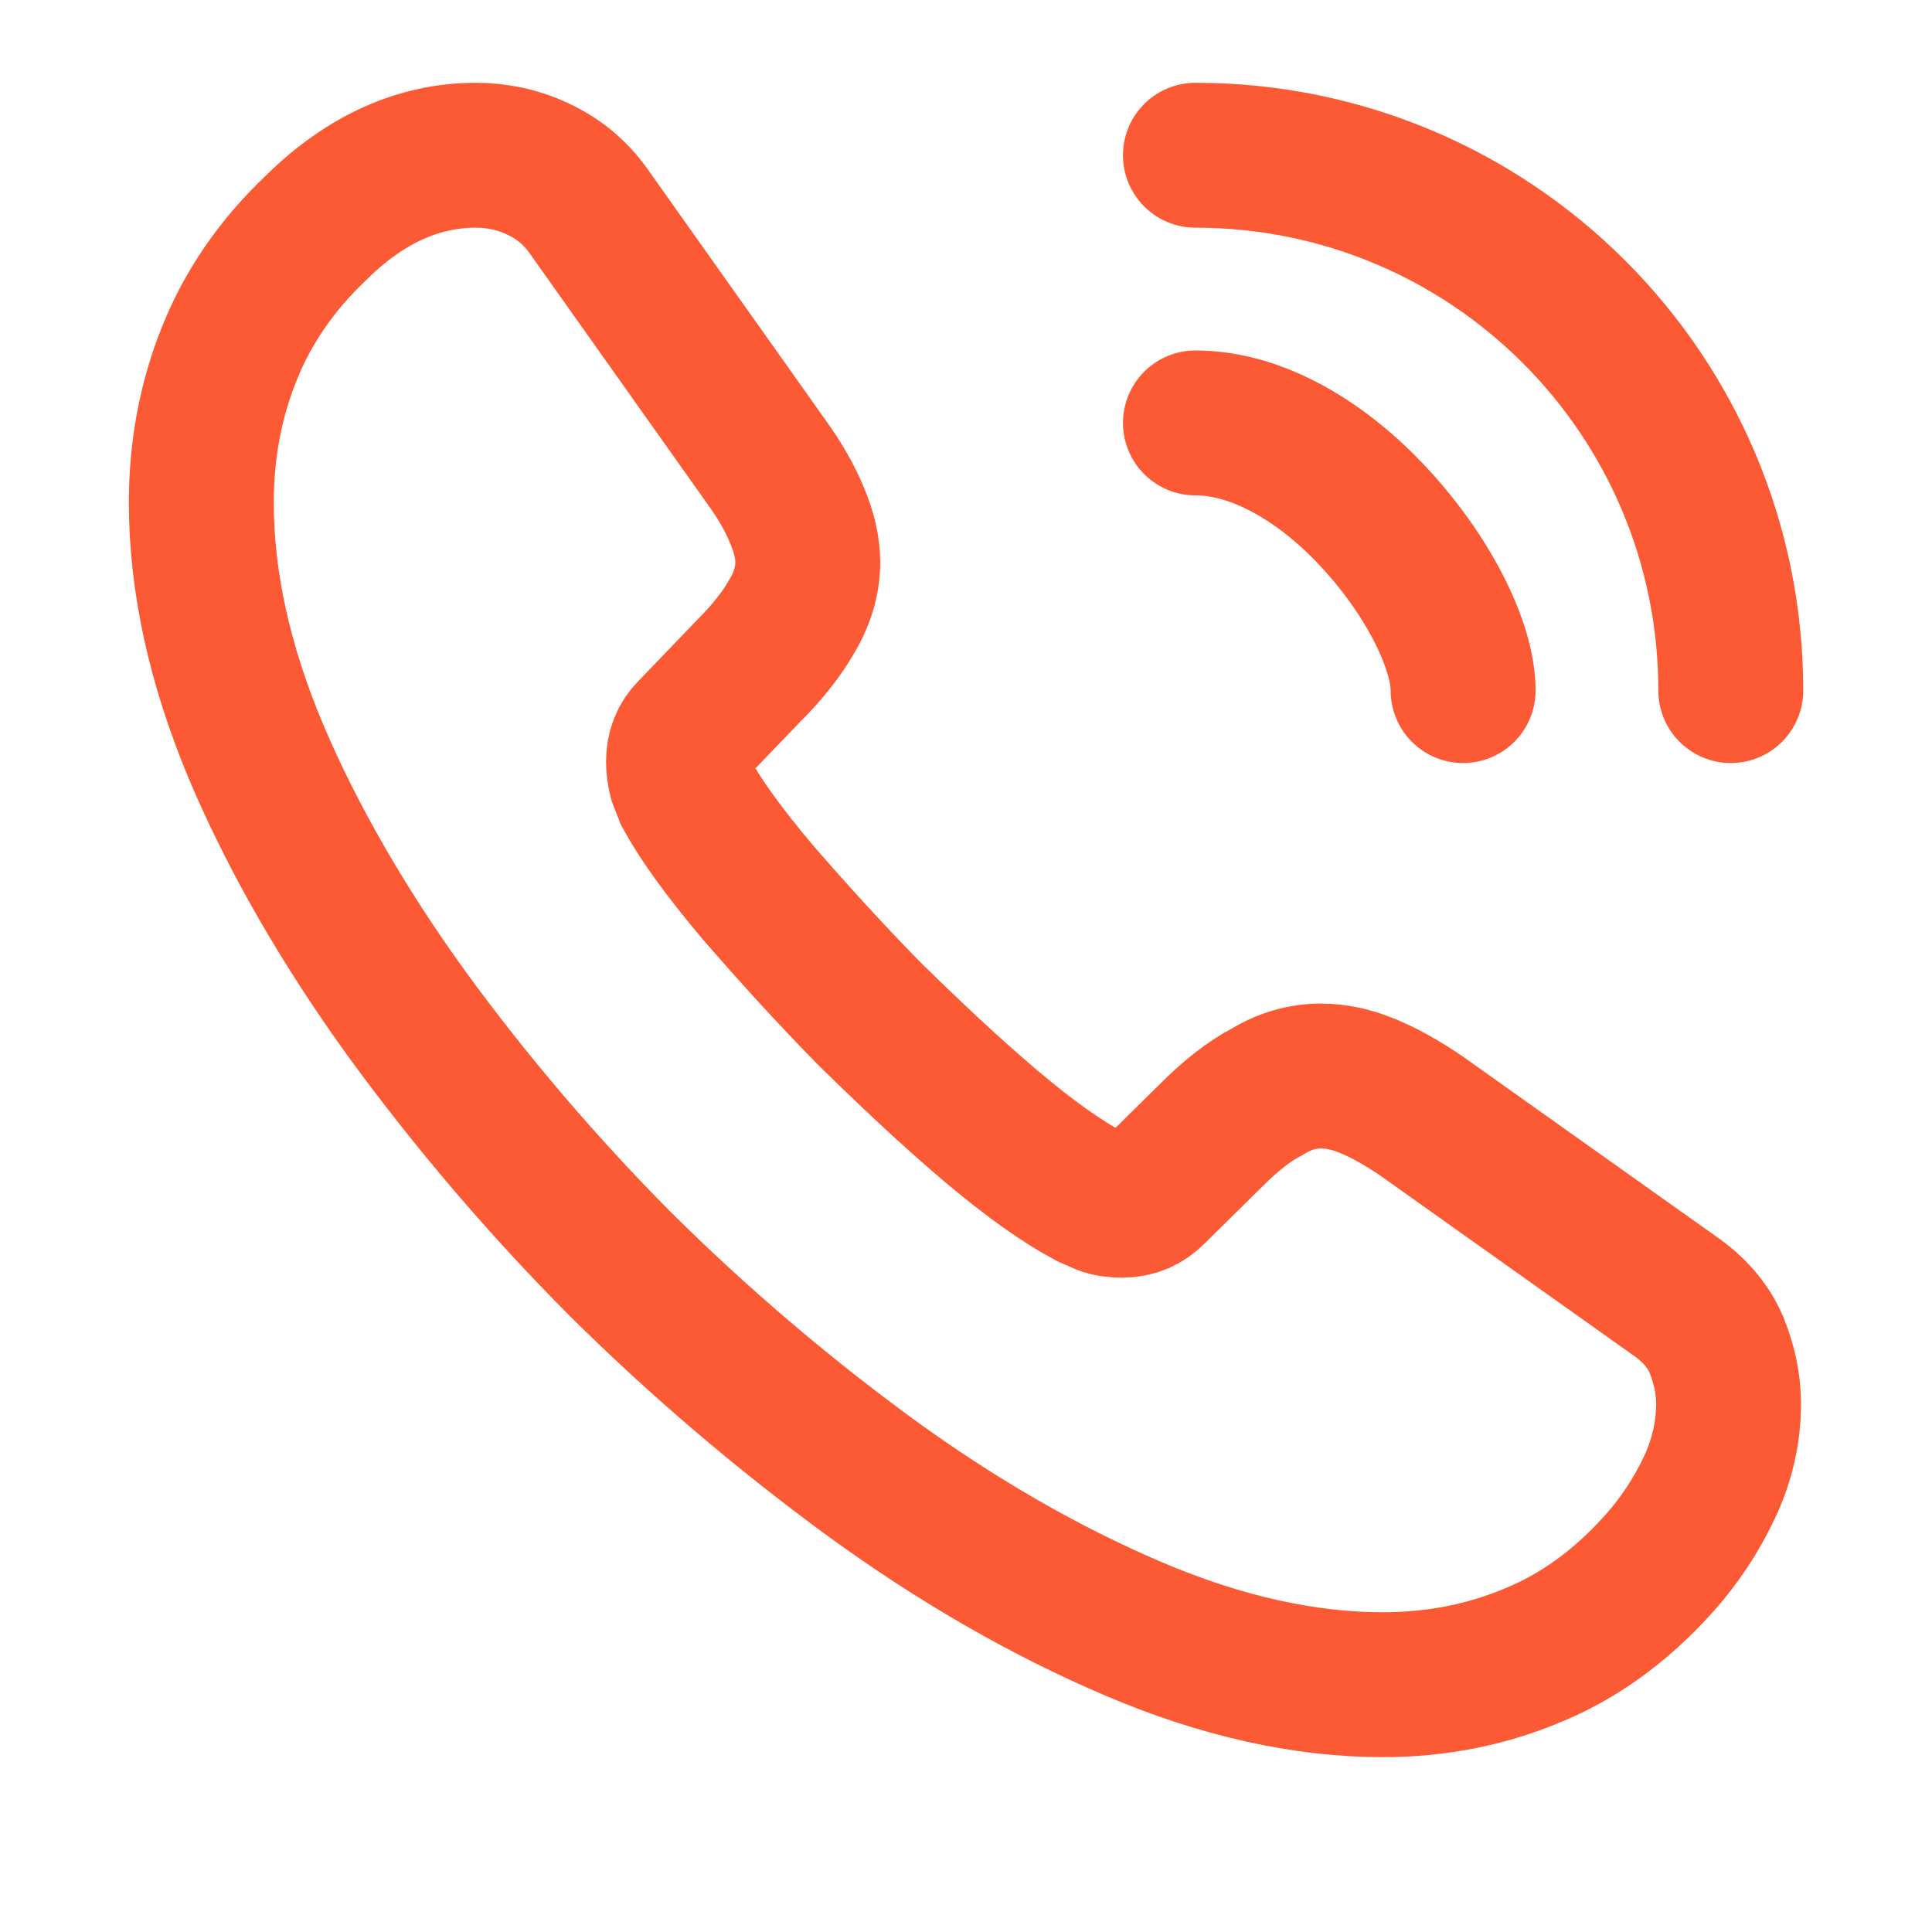 <svg width="20" height="20" viewBox="0 0 20 20" fill="none" xmlns="http://www.w3.org/2000/svg">
<g clip-path="url(#clip0_402_997)">
<path d="M17.894 14.535C17.894 14.82 17.83 15.113 17.696 15.398C17.561 15.683 17.387 15.952 17.157 16.205C16.769 16.633 16.342 16.942 15.859 17.139C15.384 17.337 14.869 17.44 14.315 17.44C13.508 17.44 12.645 17.25 11.734 16.862C10.824 16.474 9.914 15.952 9.011 15.295C8.091 14.622 7.223 13.881 6.414 13.078C5.614 12.272 4.875 11.407 4.206 10.489C3.556 9.587 3.034 8.684 2.654 7.79C2.274 6.887 2.084 6.024 2.084 5.201C2.084 4.663 2.179 4.148 2.369 3.673C2.559 3.19 2.86 2.747 3.279 2.351C3.786 1.852 4.34 1.607 4.926 1.607C5.148 1.607 5.369 1.654 5.567 1.749C5.773 1.844 5.955 1.987 6.098 2.193L7.934 4.782C8.077 4.979 8.18 5.162 8.251 5.336C8.322 5.502 8.362 5.668 8.362 5.819C8.362 6.009 8.306 6.199 8.196 6.381C8.093 6.563 7.942 6.753 7.752 6.943L7.151 7.568C7.064 7.655 7.024 7.758 7.024 7.885C7.024 7.948 7.032 8.004 7.048 8.067C7.071 8.13 7.095 8.178 7.111 8.225C7.254 8.487 7.499 8.827 7.847 9.239C8.204 9.65 8.584 10.07 8.995 10.489C9.423 10.909 9.834 11.297 10.254 11.653C10.666 12.002 11.006 12.239 11.275 12.382C11.315 12.397 11.362 12.421 11.418 12.445C11.481 12.469 11.544 12.476 11.616 12.476C11.75 12.476 11.853 12.429 11.94 12.342L12.542 11.748C12.74 11.55 12.93 11.4 13.112 11.305C13.294 11.194 13.476 11.139 13.674 11.139C13.824 11.139 13.983 11.17 14.157 11.242C14.331 11.313 14.513 11.416 14.711 11.55L17.331 13.411C17.537 13.553 17.68 13.719 17.767 13.917C17.846 14.115 17.894 14.313 17.894 14.535V14.535Z" stroke="#FC5A34" stroke-width="1.5" stroke-miterlimit="10"/>
<path d="M15.146 7.149C15.146 6.674 14.774 5.945 14.22 5.352C13.713 4.805 13.04 4.378 12.375 4.378M17.917 7.149C17.917 4.085 15.439 1.607 12.375 1.607" stroke="#FC5A34" stroke-width="1.5" stroke-linecap="round" stroke-linejoin="round"/>
</g>
<defs>
<clipPath id="clip0_402_997">
<rect width="19" height="19" fill="white" transform="translate(0.5 0.023)"/>
</clipPath>
</defs>
</svg>
